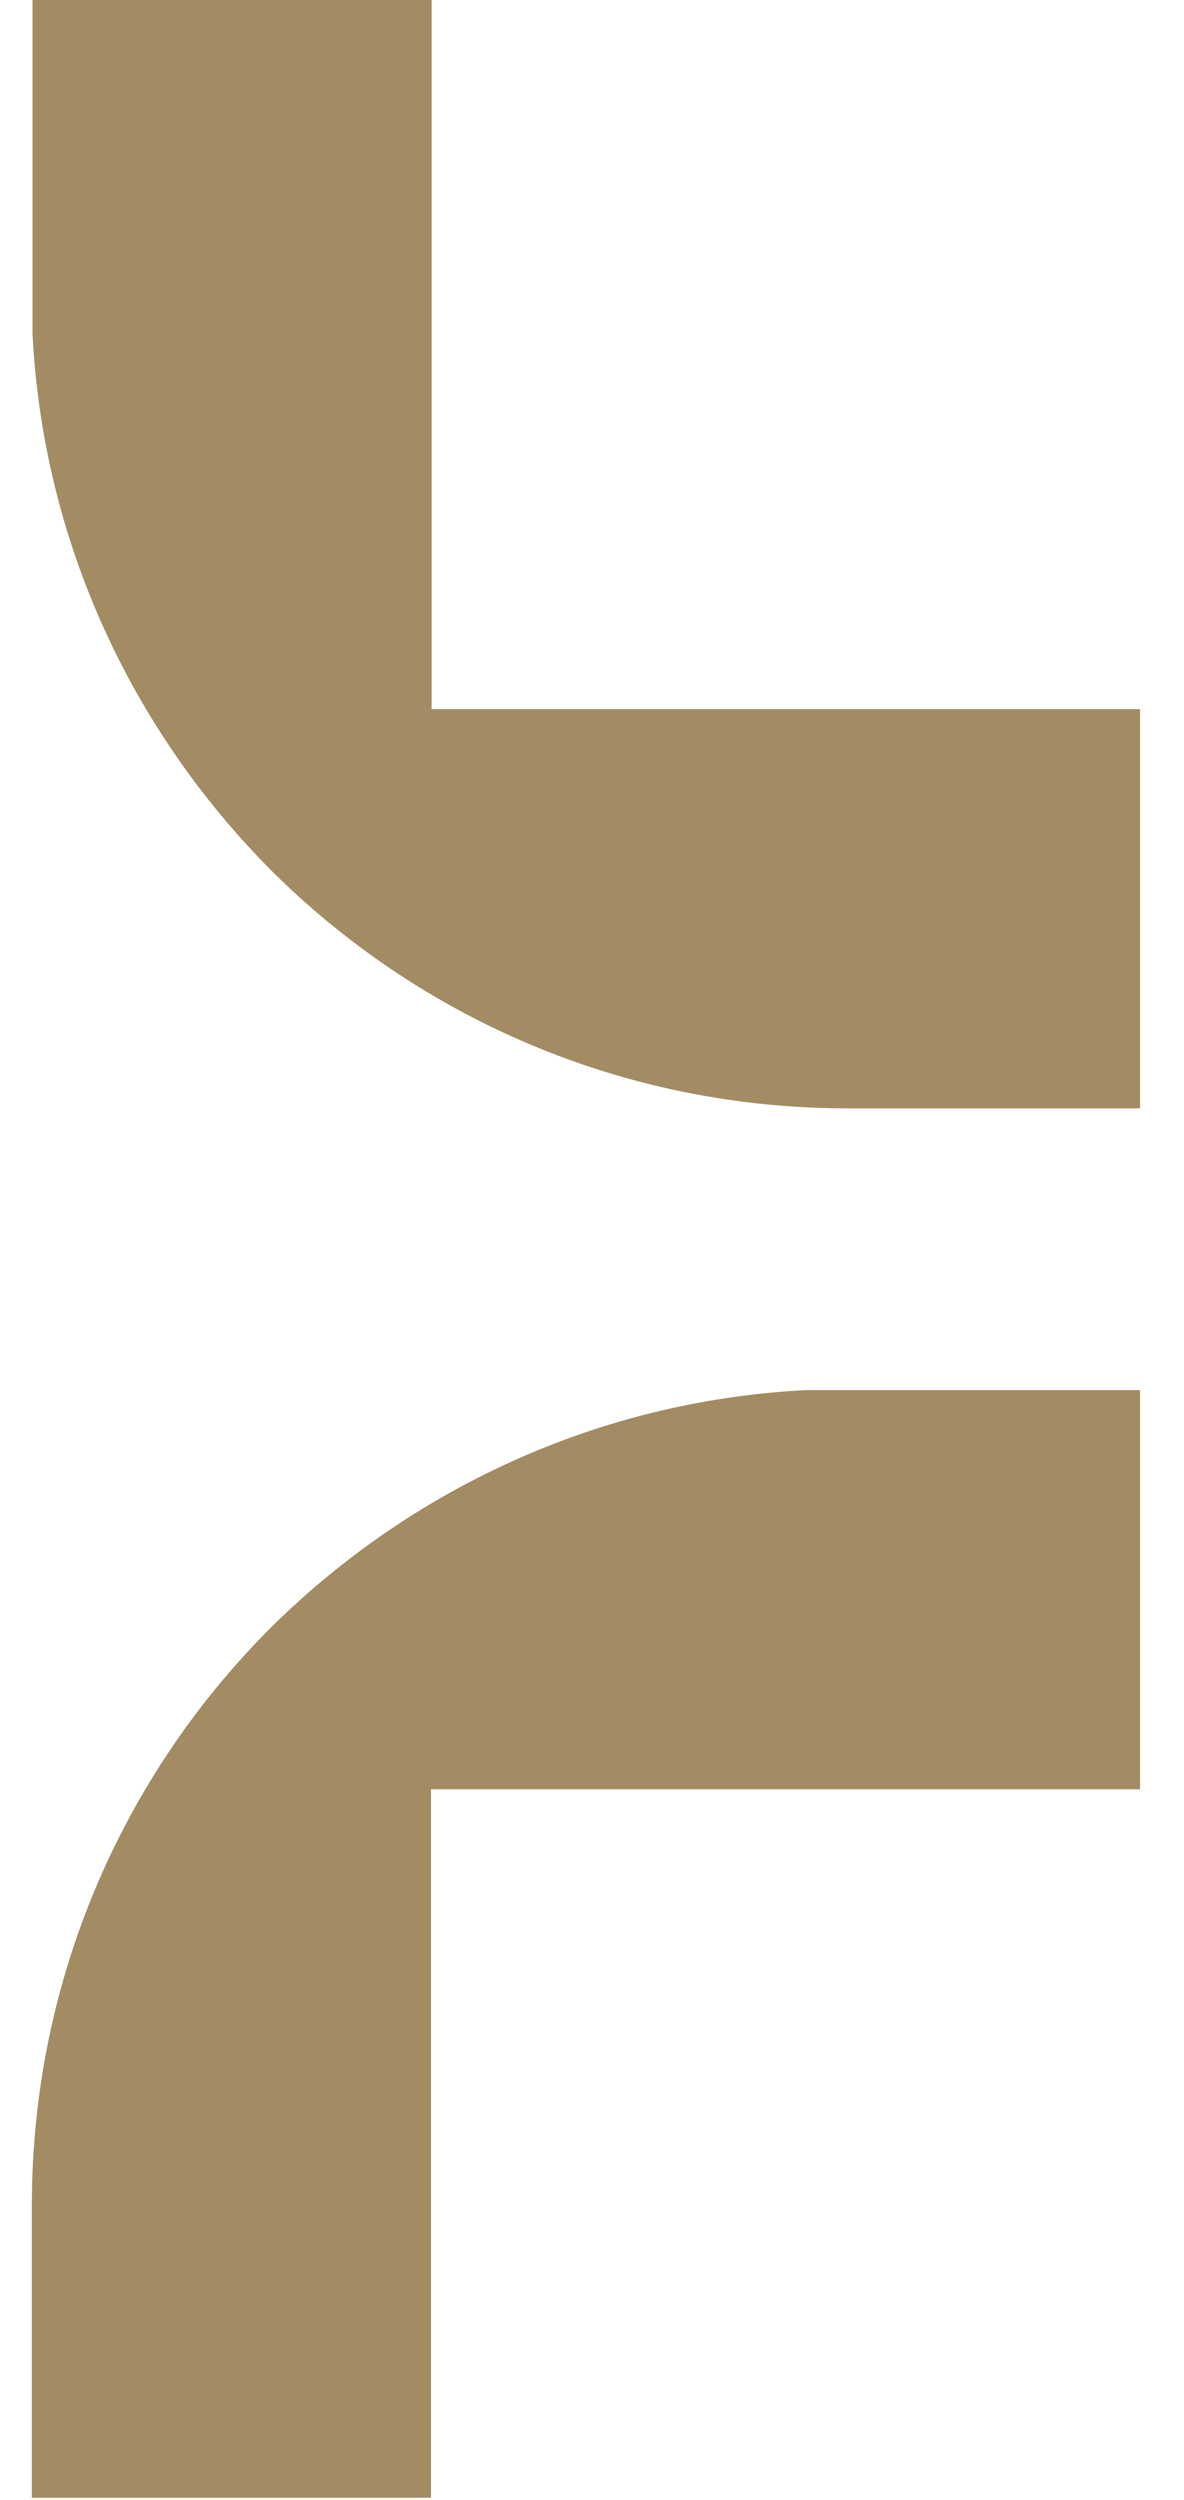 <svg width="9" height="19" viewBox="0 0 9 19" fill="none" xmlns="http://www.w3.org/2000/svg">
<path d="M6.131 10.565L8.666 10.565L8.666 13.599L3.276 13.599L3.276 18.984L0.242 18.984L0.242 16.763C0.242 15.046 0.935 13.494 2.058 12.371C3.116 11.323 4.544 10.645 6.131 10.565Z" fill="#A38C63"/>
<path d="M0.247 2.535L0.247 -0L3.281 -0L3.281 5.39L8.666 5.39L8.666 8.424L6.445 8.424C4.728 8.424 3.176 7.73 2.053 6.607C1.005 5.549 0.327 4.122 0.247 2.535Z" fill="#A38C63"/>
</svg>
